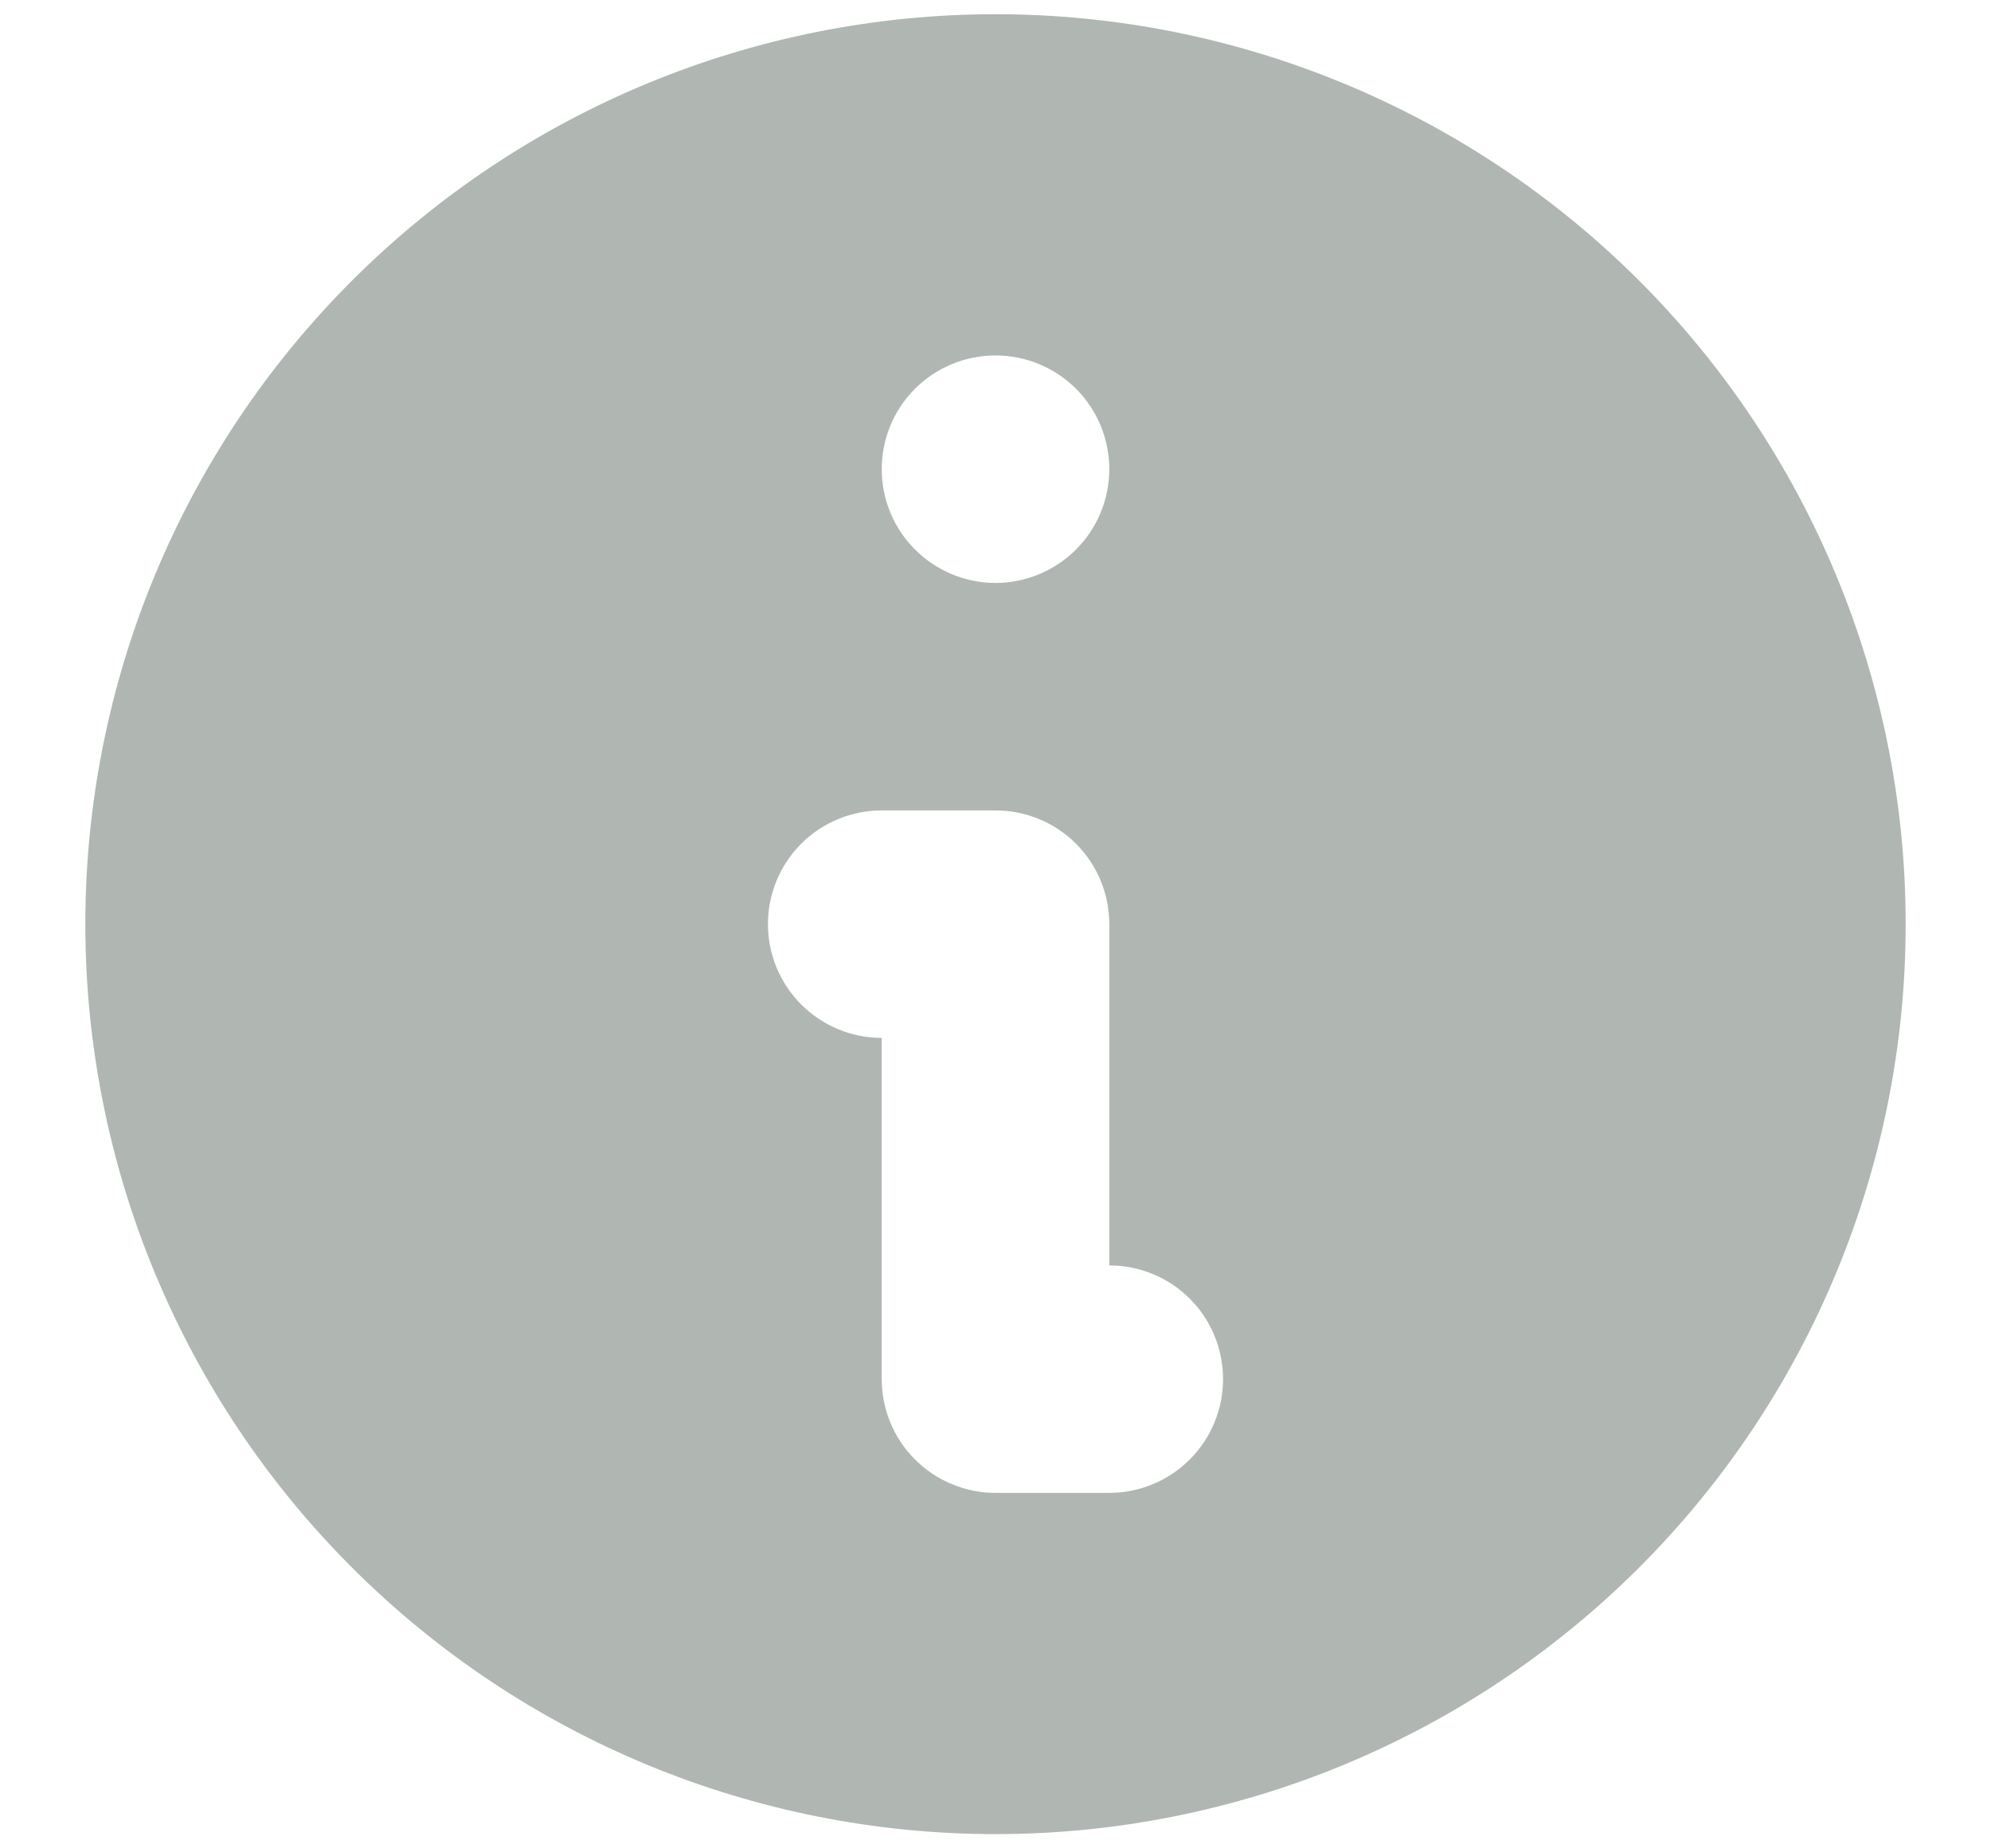 <svg width="14" height="13" viewBox="0 0 14 13" fill="none" xmlns="http://www.w3.org/2000/svg">
<path fill-rule="evenodd" clip-rule="evenodd" d="M13.4 6.5C13.4 8.197 12.726 9.825 11.526 11.025C10.325 12.225 8.697 12.9 7 12.9C5.303 12.9 3.675 12.225 2.475 11.025C1.274 9.825 0.6 8.197 0.6 6.5C0.6 4.802 1.274 3.174 2.475 1.974C3.675 0.774 5.303 0.1 7 0.1C8.697 0.1 10.325 0.774 11.526 1.974C12.726 3.174 13.4 4.802 13.4 6.5ZM7.8 3.3C7.8 3.512 7.716 3.715 7.566 3.865C7.416 4.015 7.212 4.1 7 4.1C6.788 4.1 6.584 4.015 6.434 3.865C6.284 3.715 6.2 3.512 6.2 3.3C6.2 3.087 6.284 2.884 6.434 2.734C6.584 2.584 6.788 2.5 7 2.5C7.212 2.5 7.416 2.584 7.566 2.734C7.716 2.884 7.8 3.087 7.8 3.3ZM6.2 5.7C5.988 5.7 5.784 5.784 5.634 5.934C5.484 6.084 5.4 6.287 5.4 6.5C5.4 6.712 5.484 6.915 5.634 7.065C5.784 7.215 5.988 7.3 6.2 7.3V9.7C6.2 9.912 6.284 10.115 6.434 10.265C6.584 10.415 6.788 10.5 7 10.5H7.8C8.012 10.5 8.216 10.415 8.366 10.265C8.516 10.115 8.6 9.912 8.6 9.7C8.6 9.487 8.516 9.284 8.366 9.134C8.216 8.984 8.012 8.9 7.8 8.9V6.5C7.8 6.287 7.716 6.084 7.566 5.934C7.416 5.784 7.212 5.7 7 5.7H6.2Z" fill="#B0B7B2"/>
</svg>

